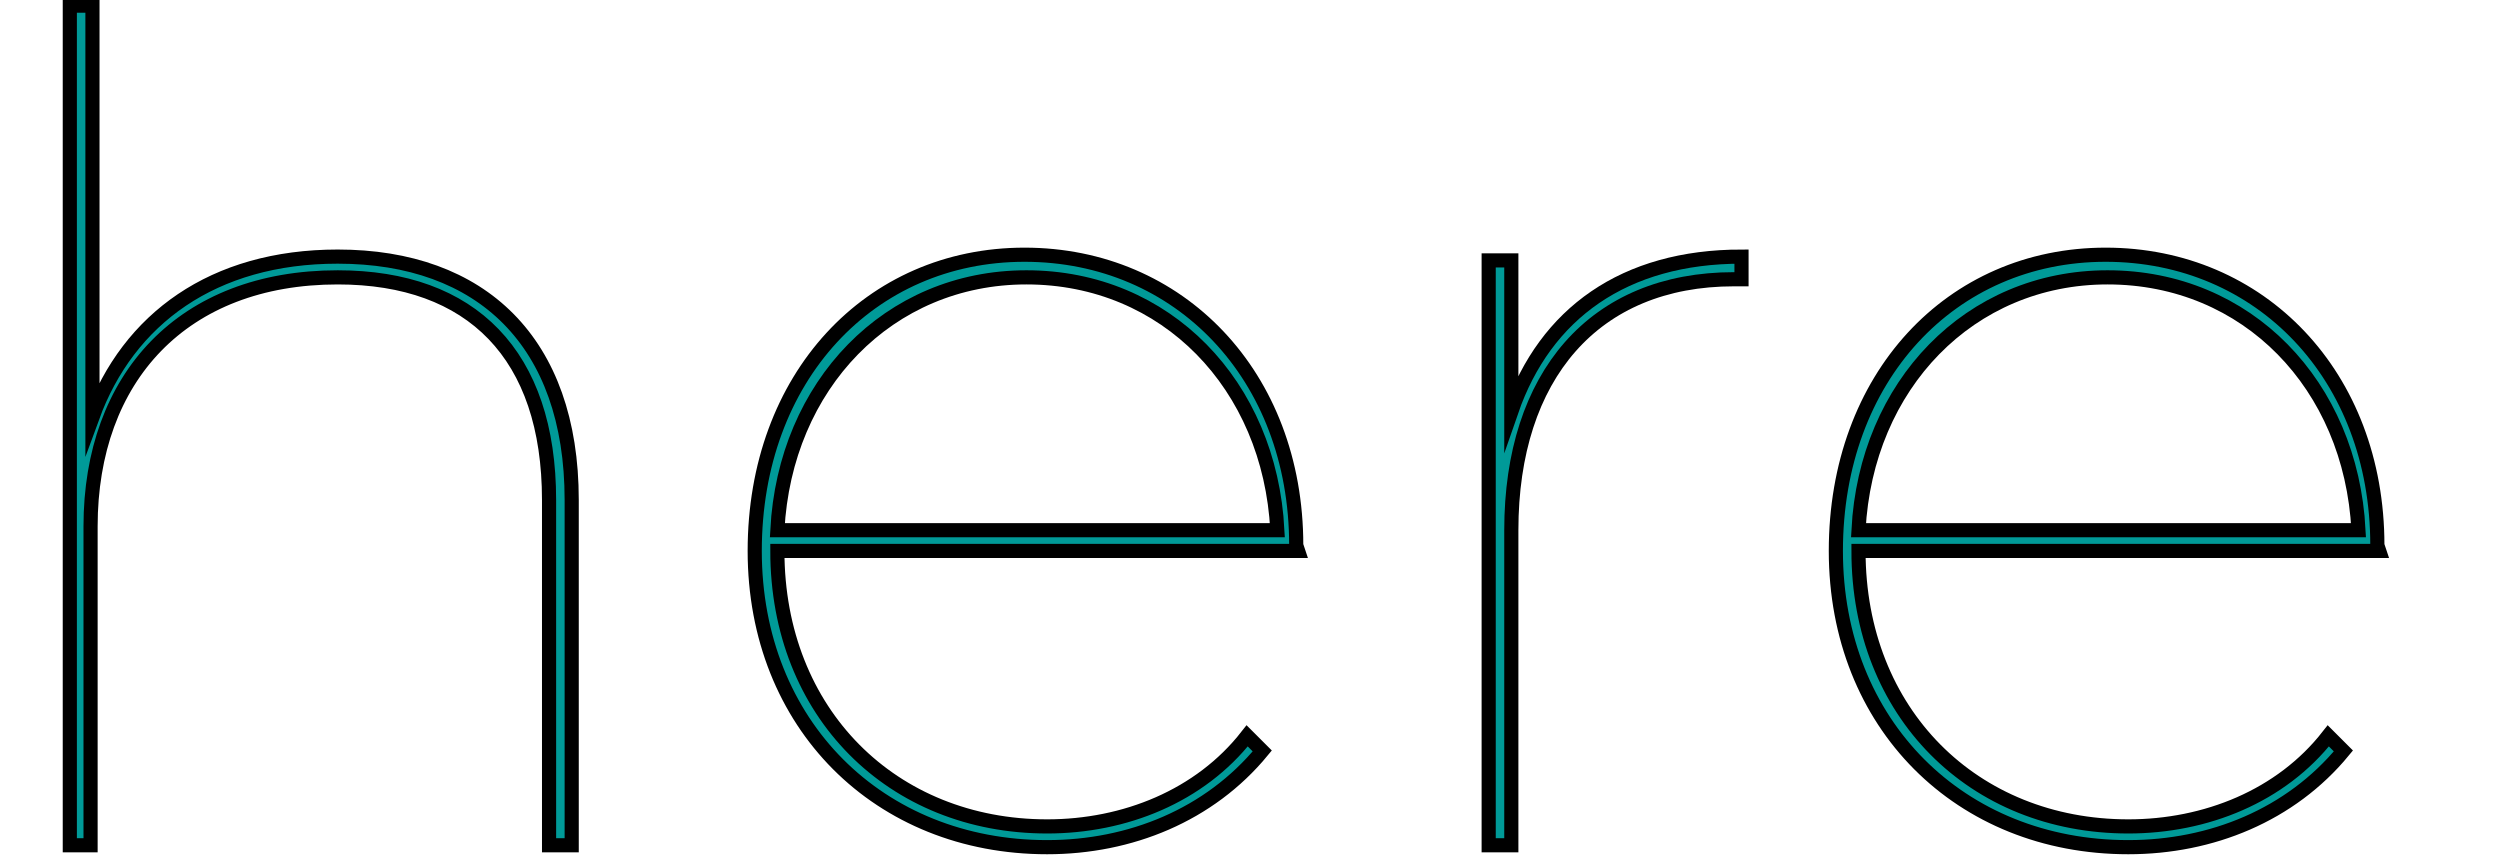 <?xml version="1.0" encoding="utf-8"?>
<!-- Generator: Adobe Illustrator 27.8.0, SVG Export Plug-In . SVG Version: 6.00 Build 0)  -->
<svg version="1.1" id="Ebene_1" xmlns="http://www.w3.org/2000/svg" xmlns:xlink="http://www.w3.org/1999/xlink" x="0px" y="0px"
	 viewBox="0 0 132.5 45.6" style="enable-background:new 0 0 132.5 45.6;" xml:space="preserve">
<style type="text/css">
	.st0{fill:#009A98;stroke:#000000;stroke-width:0.75;stroke-miterlimit:10;}
</style>
<path class="st0" d="M30.3,26.5v18.3h-1.2V26.5c0-7.7-4.1-11.8-11.2-11.8C9.7,14.7,4.8,20,4.8,27.9v16.9H3.7V0.3h1.2v21.8
	c1.9-5.2,6.4-8.5,13-8.5C25.5,13.6,30.3,18.1,30.3,26.5z"/>
<path class="st0" d="M68.8,29.2H41.2c0,8.6,6.1,14.6,14.3,14.6c4.1,0,8.1-1.6,10.6-4.8l0.8,0.8c-2.8,3.4-7,5.1-11.4,5.1
	c-8.9,0-15.5-6.5-15.5-15.7s6.1-15.7,14.3-15.7s14.4,6.4,14.4,15.4L68.8,29.2L68.8,29.2z M41.2,28.1h26.5
	c-0.4-7.7-5.9-13.4-13.3-13.4C47.1,14.7,41.6,20.4,41.2,28.1z"/>
<path class="st0" d="M92.3,13.6v1.2h-0.4c-7.4,0-11.8,5.1-11.8,13.3v16.7h-1.2v-31h1.2v8C81.9,16.6,86.1,13.6,92.3,13.6z"/>
<path class="st0" d="M126.1,29.2H98.5c0,8.6,6.1,14.6,14.3,14.6c4.1,0,8.1-1.6,10.6-4.8l0.8,0.8c-2.8,3.4-7,5.1-11.4,5.1
	c-8.9,0-15.5-6.5-15.5-15.7s6.1-15.7,14.3-15.7S126,19.9,126,28.9L126.1,29.2L126.1,29.2z M98.5,28.1H125
	c-0.4-7.7-5.9-13.4-13.3-13.4C104.4,14.7,98.9,20.4,98.5,28.1z"/>
</svg>
